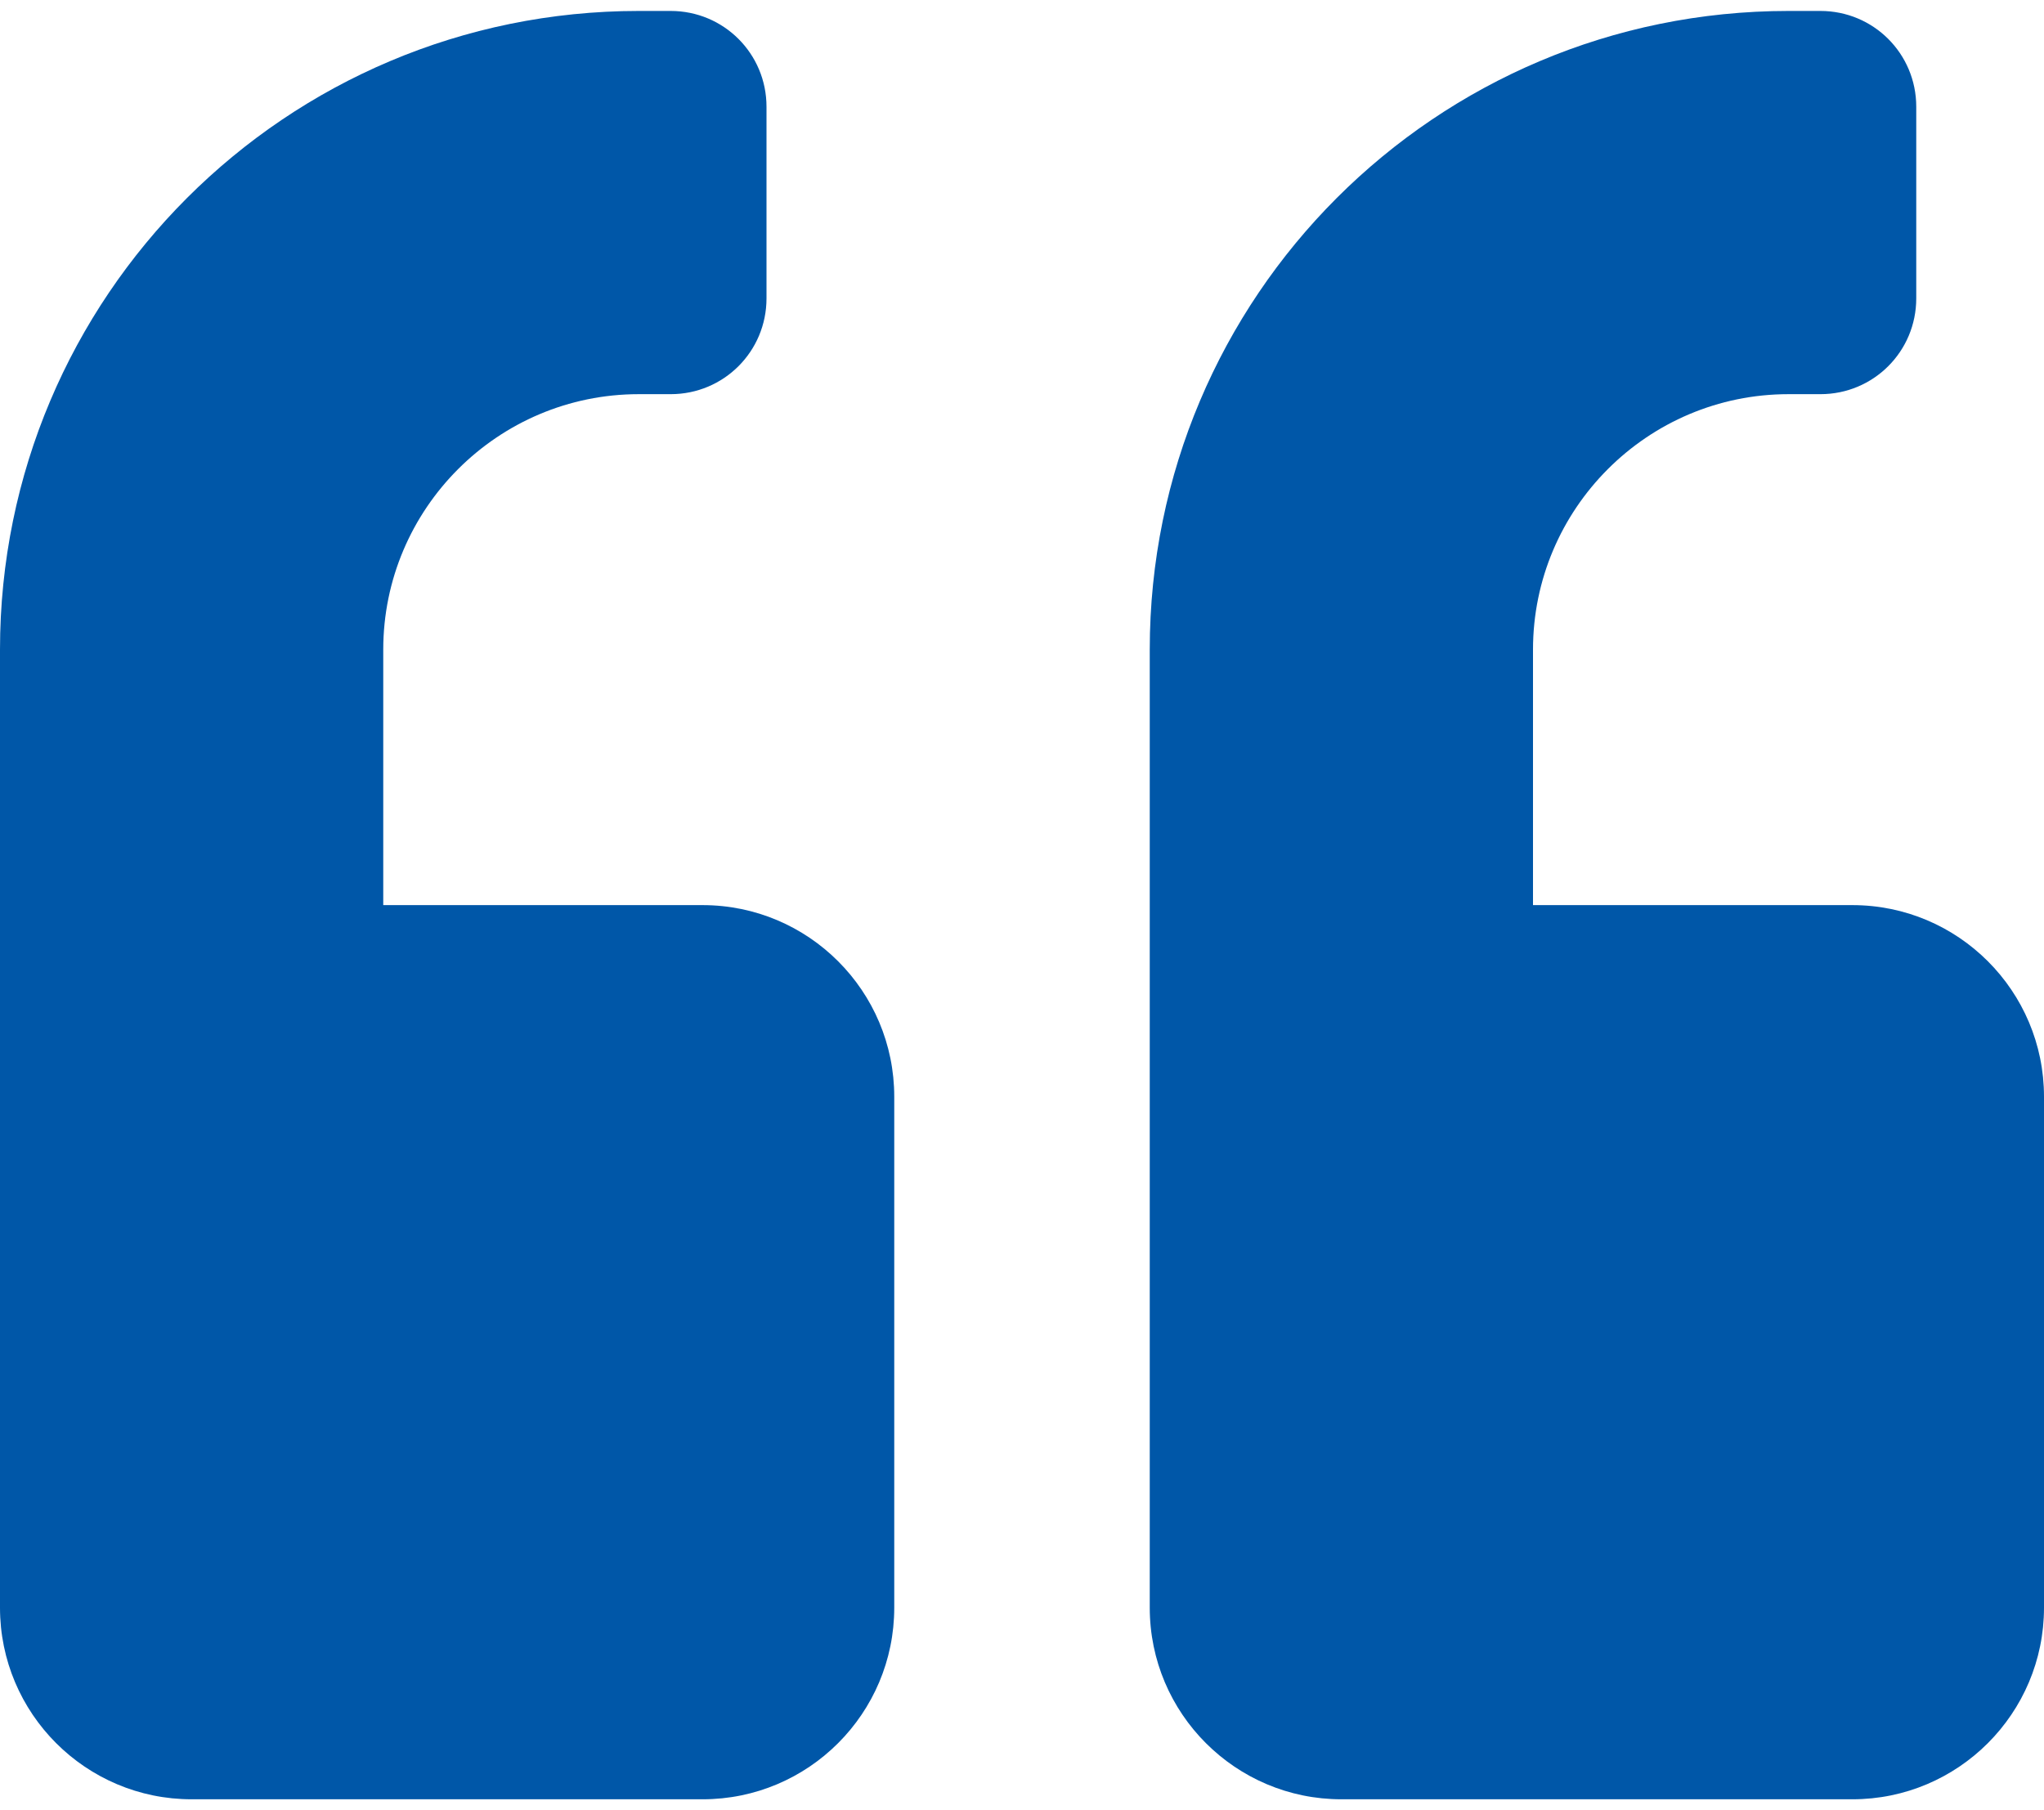 <svg xmlns="http://www.w3.org/2000/svg" width="70" height="62" viewBox="0 0 70 62" fill="none"><path d="M63.438 31H52.5V22.25C52.5 17.424 56.424 13.5 61.25 13.5H62.344C64.162 13.5 65.625 12.037 65.625 10.219V3.656C65.625 1.838 64.162 0.375 62.344 0.375H61.25C49.164 0.375 39.375 10.164 39.375 22.25V55.062C39.375 58.685 42.315 61.625 45.938 61.625H63.438C67.061 61.625 70 58.685 70 55.062V37.562C70 33.94 67.061 31 63.438 31ZM24.062 31H13.125V22.25C13.125 17.424 17.049 13.5 21.875 13.5H22.969C24.787 13.5 26.25 12.037 26.25 10.219V3.656C26.25 1.838 24.787 0.375 22.969 0.375H21.875C9.789 0.375 0 10.164 0 22.25V55.062C0 58.685 2.939 61.625 6.562 61.625H24.062C27.686 61.625 30.625 58.685 30.625 55.062V37.562C30.625 33.94 27.686 31 24.062 31Z" fill="#0057A8"></path></svg>